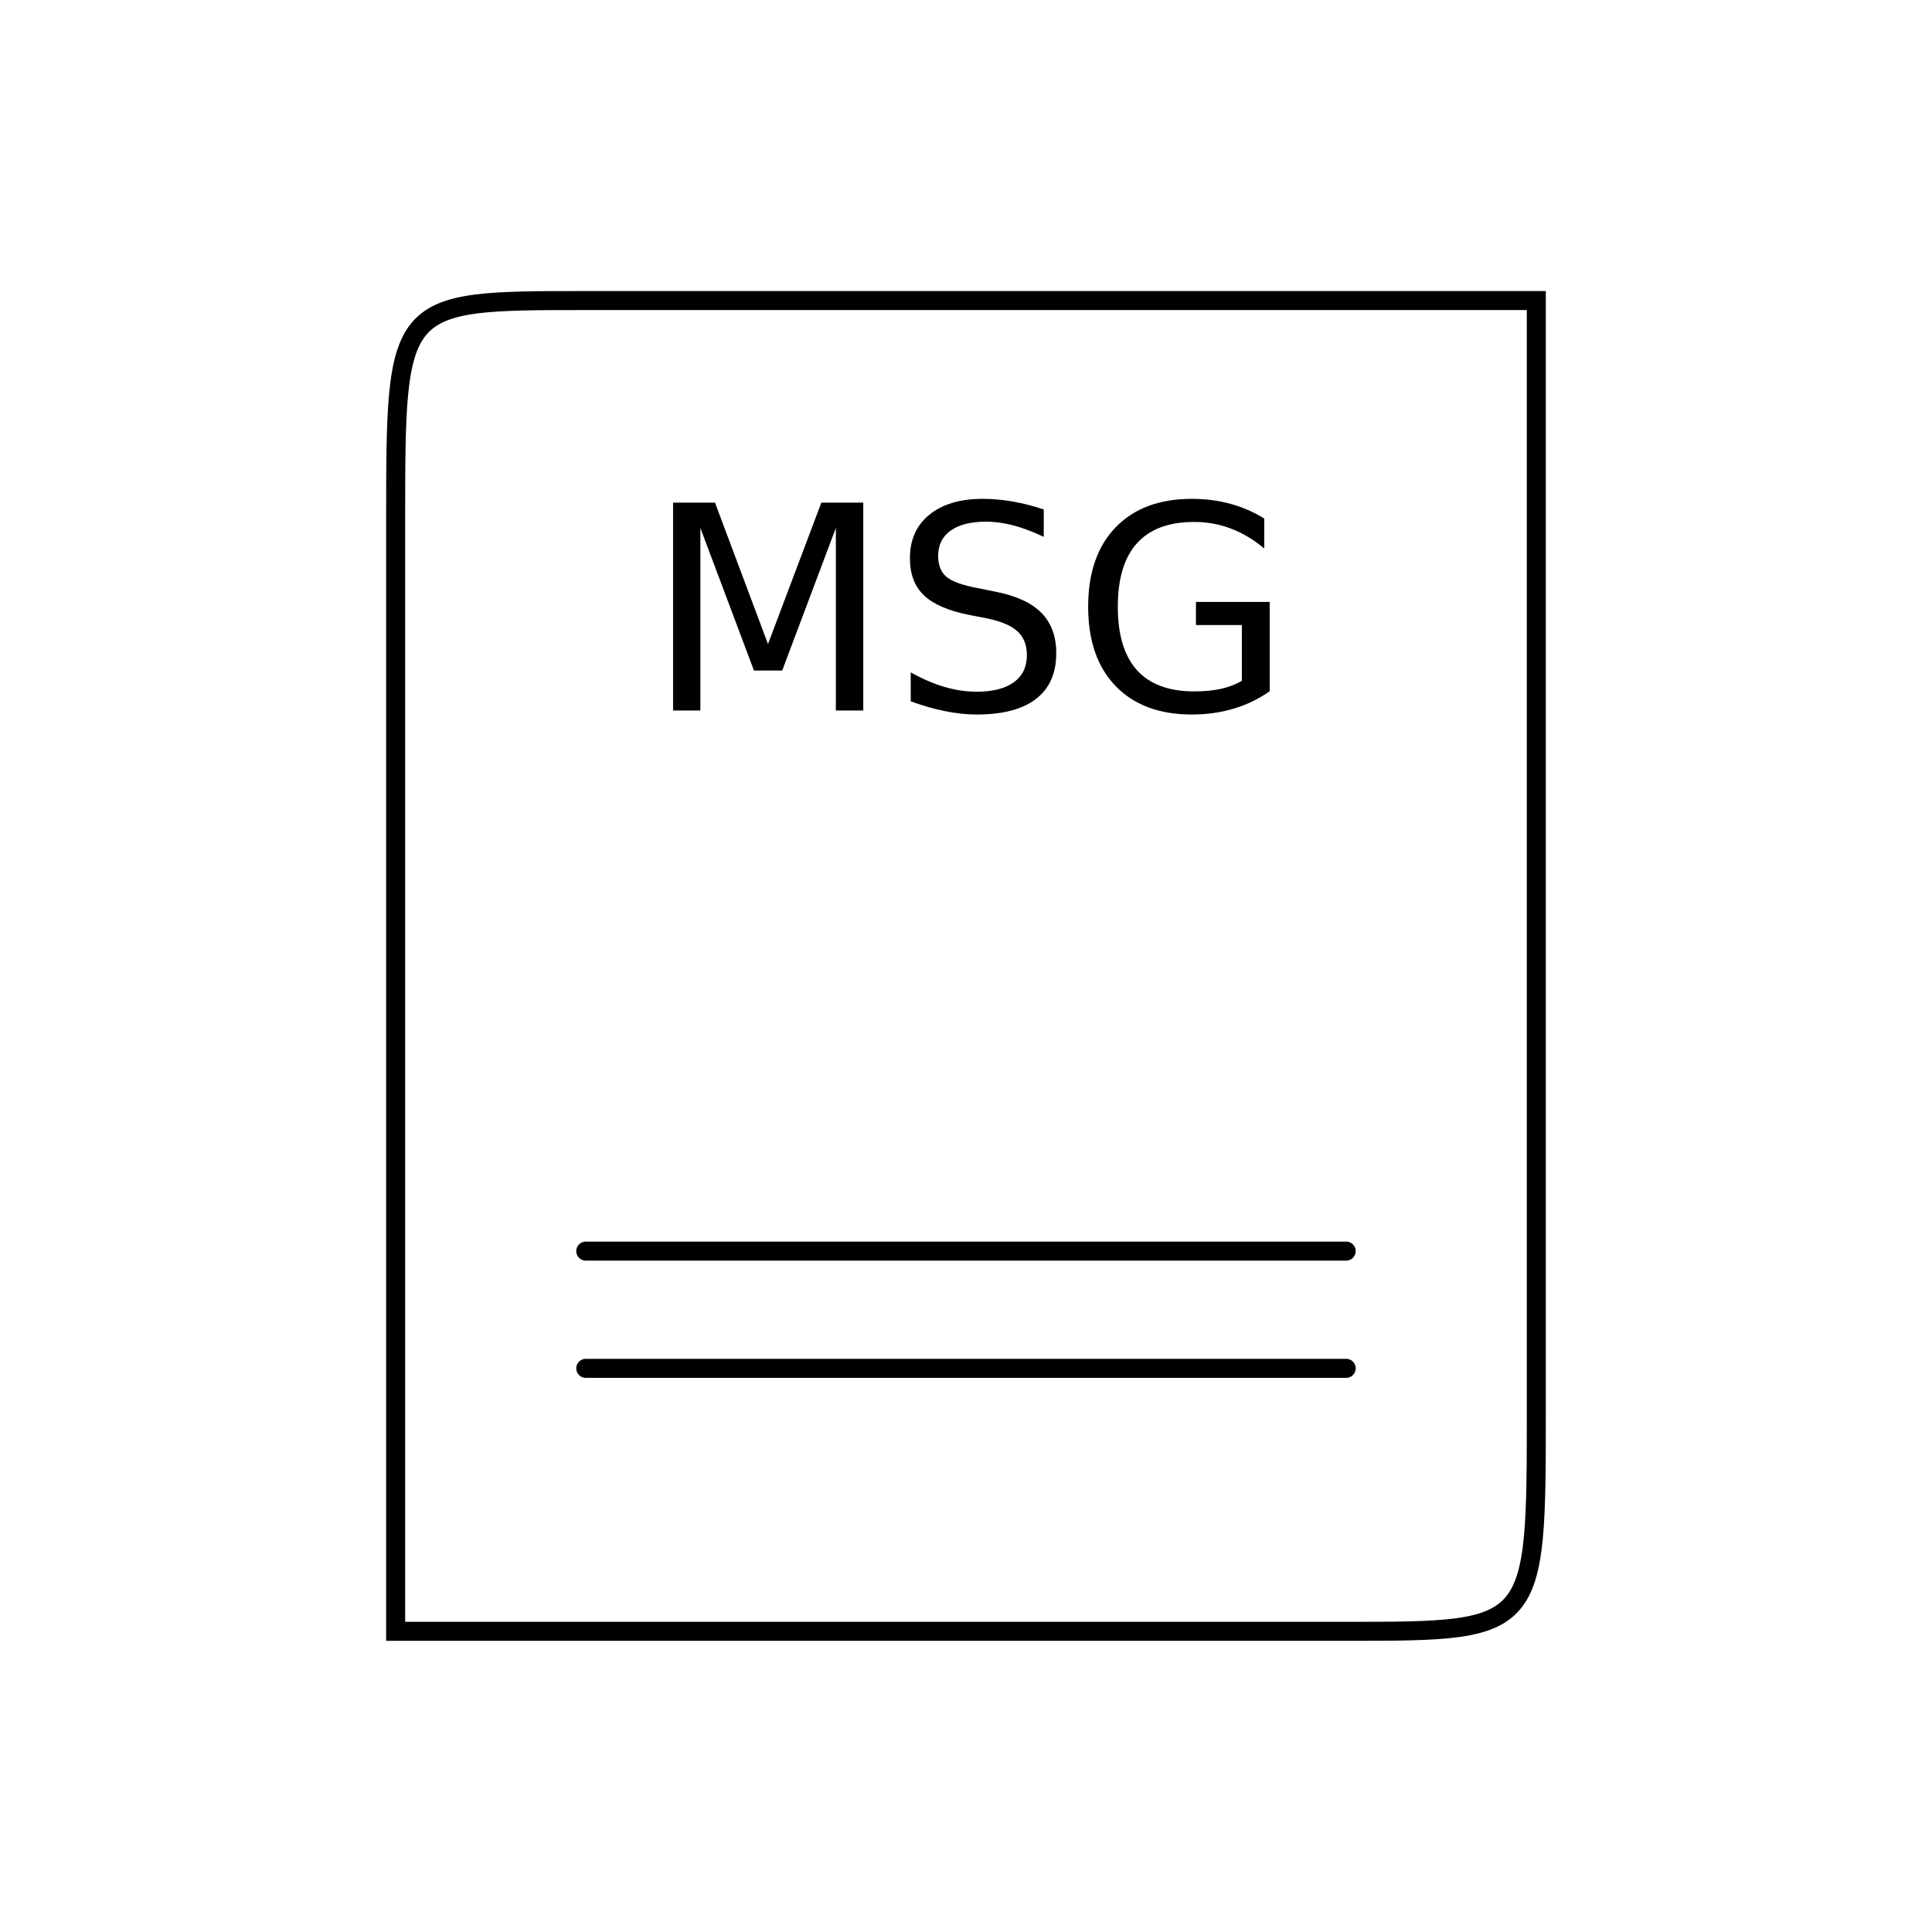 <?xml version="1.0" encoding="UTF-8"?>
<!-- Uploaded to: ICON Repo, www.iconrepo.com, Generator: ICON Repo Mixer Tools -->
<svg width="800px" height="800px" version="1.1" viewBox="144 144 512 512" xmlns="http://www.w3.org/2000/svg" xmlns:xlink="http://www.w3.org/1999/xlink">
 <defs>
  <symbol id="c" overflow="visible">
   <path d="m7.422-55.094h11.109l14.047 37.484 14.141-37.484h11.109v55.094h-7.266v-48.375l-14.219 37.781h-7.484l-14.203-37.781v48.375h-7.234z"/>
  </symbol>
  <symbol id="b" overflow="visible">
   <path d="m40.453-53.281v7.266c-2.836-1.352-5.508-2.363-8.016-3.031-2.512-0.664-4.934-1-7.266-1-4.062 0-7.199 0.793-9.406 2.375-2.199 1.574-3.297 3.809-3.297 6.703 0 2.438 0.727 4.281 2.188 5.531 1.469 1.242 4.242 2.242 8.328 3l4.516 0.922c5.551 1.062 9.648 2.93 12.297 5.594 2.644 2.668 3.969 6.242 3.969 10.719 0 5.336-1.793 9.383-5.375 12.141-3.574 2.75-8.82 4.125-15.734 4.125-2.606 0-5.383-0.297-8.328-0.891-2.938-0.582-5.981-1.453-9.125-2.609v-7.672c3.031 1.699 5.992 2.981 8.891 3.844 2.906 0.855 5.758 1.281 8.562 1.281 4.258 0 7.547-0.832 9.859-2.5 2.312-1.676 3.469-4.066 3.469-7.172 0-2.695-0.836-4.805-2.5-6.328-1.656-1.531-4.383-2.68-8.172-3.453l-4.531-0.875c-5.562-1.102-9.59-2.836-12.078-5.203-2.481-2.363-3.719-5.648-3.719-9.859 0-4.863 1.711-8.695 5.141-11.5 3.438-2.812 8.164-4.219 14.188-4.219 2.582 0 5.211 0.234 7.891 0.703 2.688 0.469 5.438 1.172 8.25 2.109z"/>
  </symbol>
  <symbol id="a" overflow="visible">
   <path d="m44.984-7.859v-14.797h-12.172v-6.125h19.547v23.656c-2.875 2.043-6.047 3.586-9.516 4.625s-7.172 1.562-11.109 1.562c-8.605 0-15.34-2.508-20.203-7.531-4.856-5.031-7.281-12.039-7.281-21.031 0-9 2.426-16.016 7.281-21.047 4.863-5.031 11.598-7.547 20.203-7.547 3.594 0 7.004 0.445 10.234 1.328 3.238 0.887 6.223 2.188 8.953 3.906v7.938c-2.75-2.332-5.68-4.086-8.781-5.266-3.094-1.188-6.356-1.781-9.781-1.781-6.742 0-11.805 1.887-15.188 5.656-3.375 3.762-5.062 9.367-5.062 16.812 0 7.438 1.688 13.039 5.062 16.797 3.383 3.762 8.445 5.641 15.188 5.641 2.633 0 4.984-0.223 7.047-0.672 2.07-0.457 3.93-1.164 5.578-2.125z"/>
  </symbol>
 </defs>
 <path transform="matrix(5.038 0 0 5.038 148.09 148.09)" d="m20.001 84.999h50.001c10 0 10 0 10-11.668v-58.333h-50.001c-10 0-10 0-10 11.667zm0 0" fill="none" stroke="#000000" stroke-linecap="round" stroke-miterlimit="10"/>
 <path transform="matrix(5.038 0 0 5.038 148.09 148.09)" d="m30.001 65h40.001" fill="none" stroke="#000000" stroke-linecap="round" stroke-miterlimit="10"/>
 <path transform="matrix(5.038 0 0 5.038 148.09 148.09)" d="m30.001 71.166h40.001" fill="none" stroke="#000000" stroke-linecap="round" stroke-miterlimit="10"/>
 <g>
  <use x="314.949" y="332.293" xlink:href="#c"/>
  <use x="380.152" y="332.293" xlink:href="#b"/>
  <use x="428.125" y="332.293" xlink:href="#a"/>
 </g>
</svg>